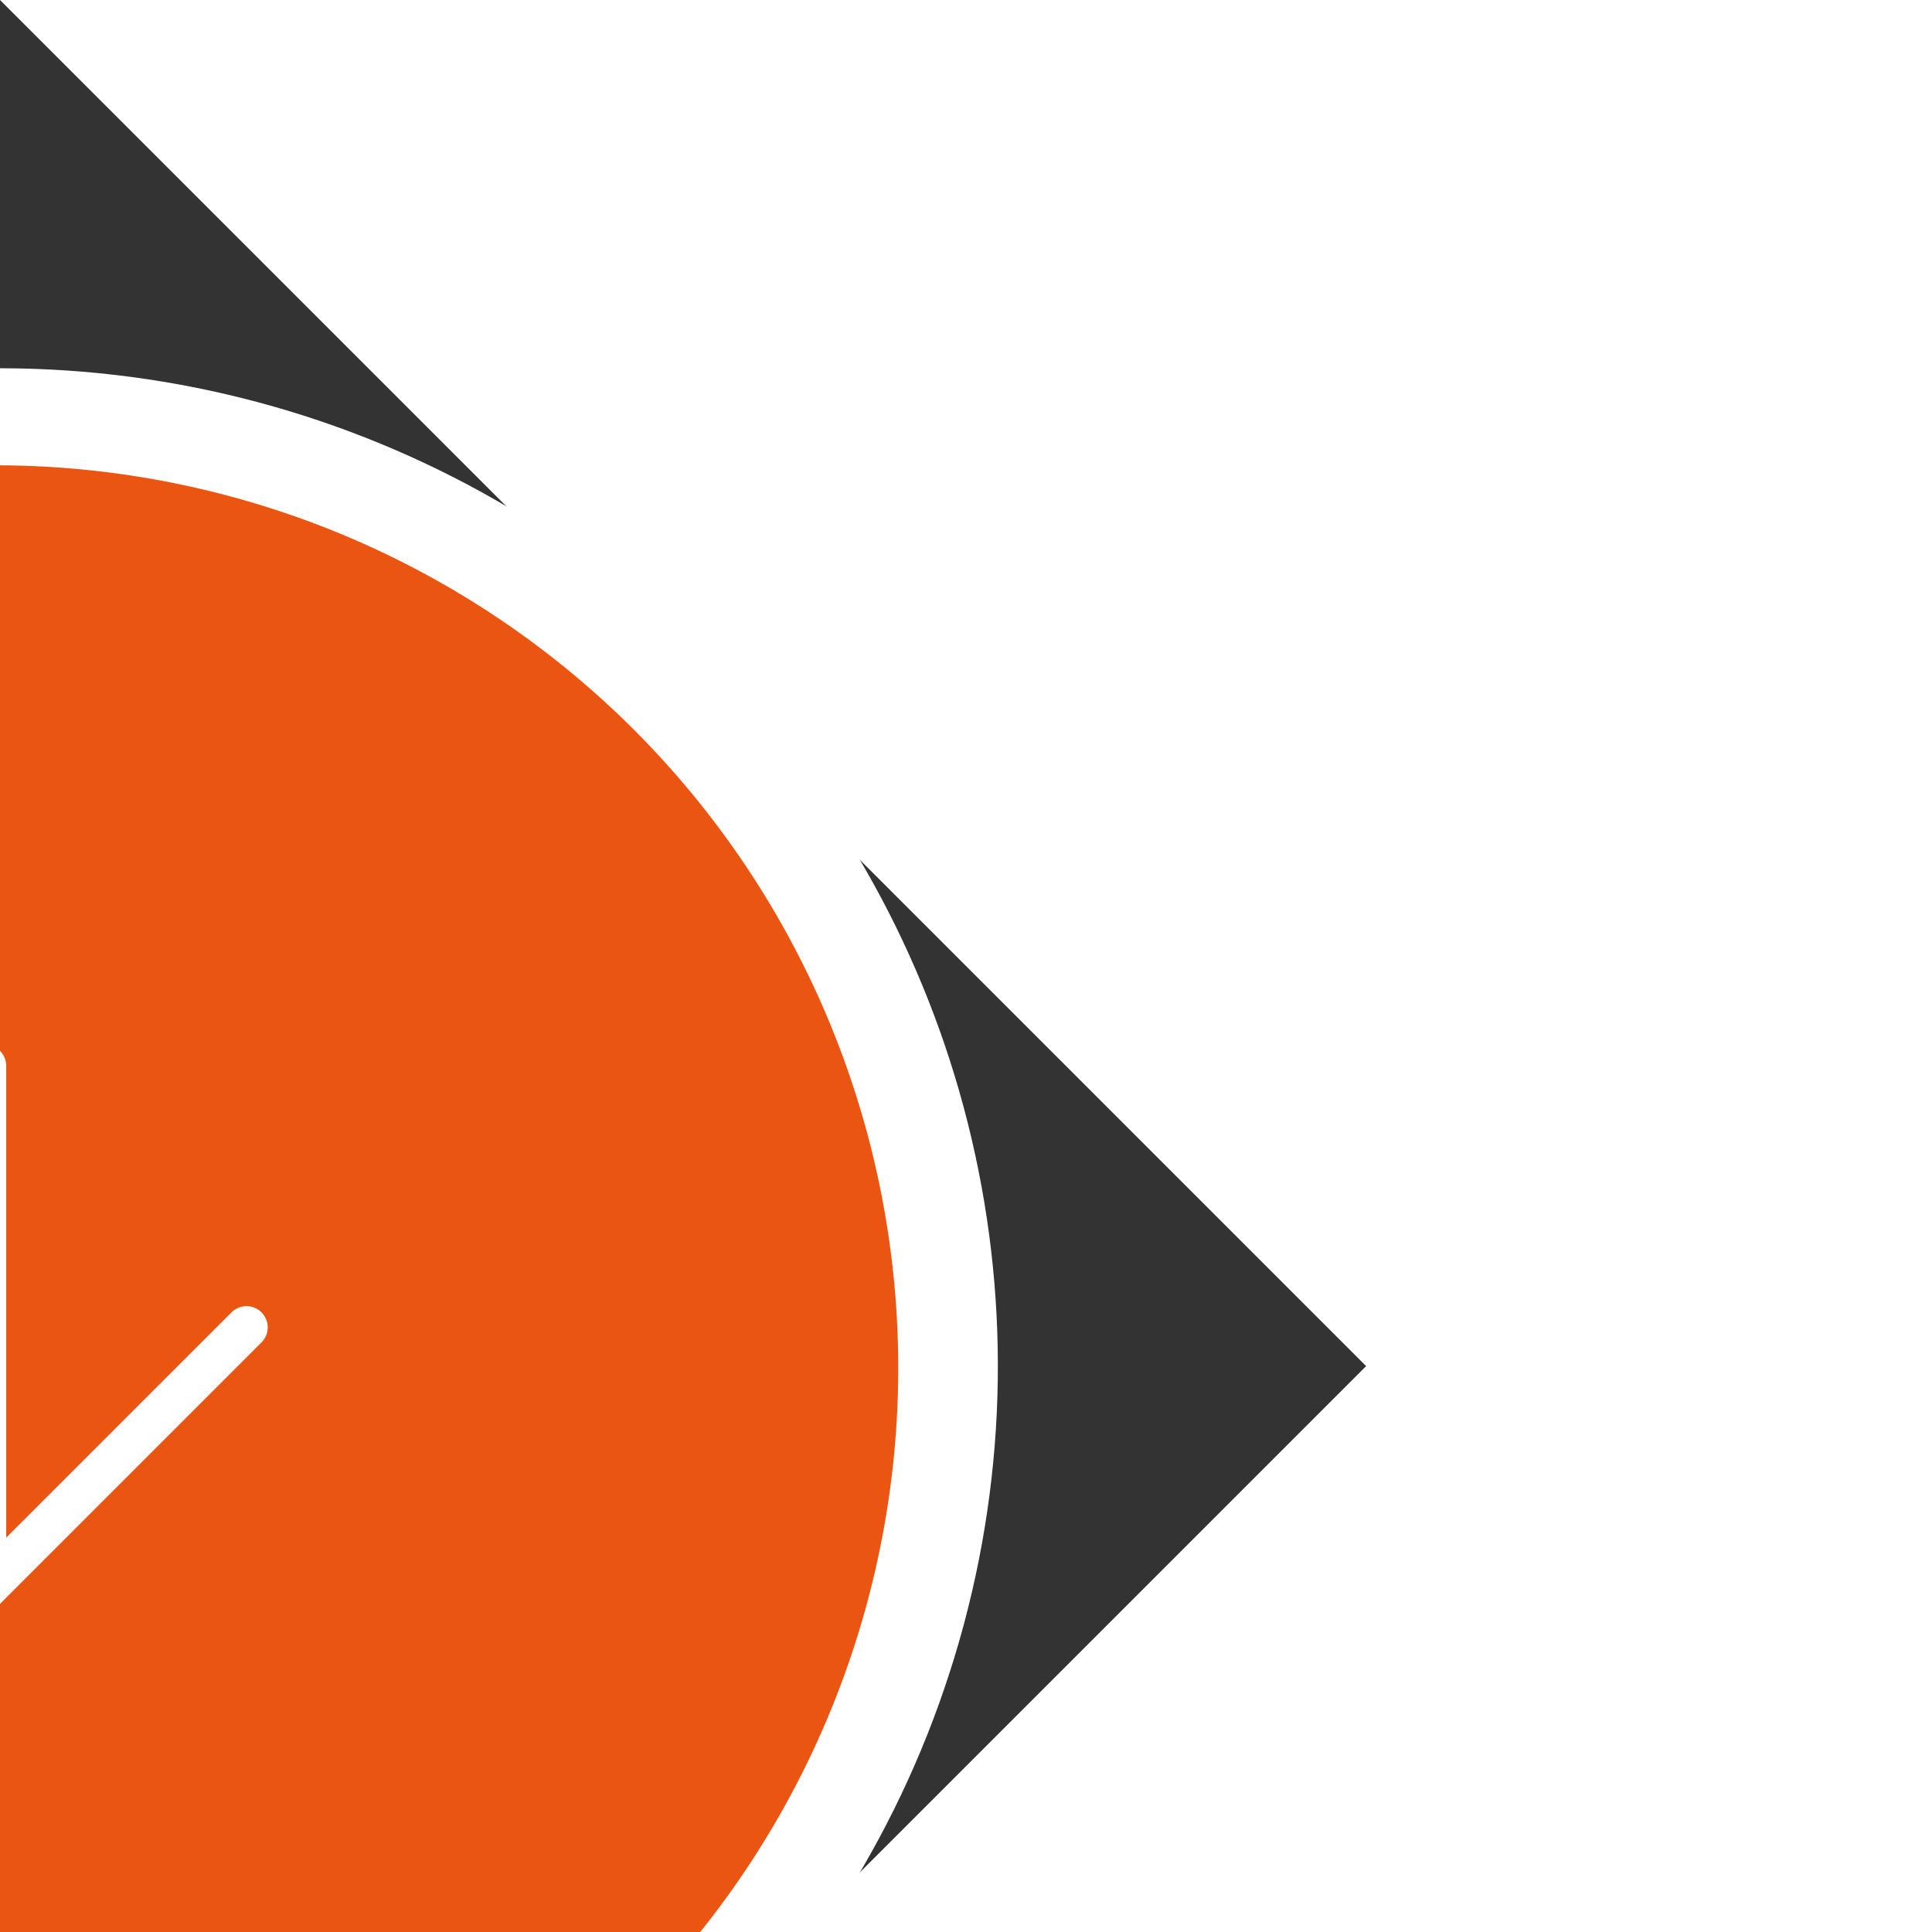 <svg xmlns="http://www.w3.org/2000/svg" width="91" height="91" viewBox="0 0 91 91" transform="rotate(45)"><rect x="0" y="0" width="91" height="91" fill="#333333" stroke="none"/><g id="next-button" transform="rotate(-90 45.5 45.5)"><circle cx="45.5" cy="45.5" r="45.5" fill="#EB5512" stroke="#fff" stroke-width="3"/><path id="Path_1568" data-name="Path 1568" d="M45.5 3a42.512 42.512 0 00-16.542 81.661A42.512 42.512 0 0062.042 6.339 42.231 42.231 0 0045.5 3m0-3A45.5 45.5 0 110 45.5 45.5 45.5 0 0145.5 0z" fill="#fff"/><g id="Icon_feather-arrow-down-right" data-name="Icon feather-arrow-down-right" transform="rotate(90 10 45)" fill="#fff"><path id="Path_325" data-name="Path 325" d="M17.419 18.419a1 1 0 01-.707-.293L-.707.707a1 1 0 010-1.414 1 1 0 011.414 0l17.419 17.419a1 1 0 01-.707 1.707z"/><path id="Path_326" data-name="Path 326" d="M17.419 18.419H0a1 1 0 01-1-1 1 1 0 011-1h16.419V0a1 1 0 011-1 1 1 0 011 1v17.419a1 1 0 01-1 1z"/></g></g></svg>